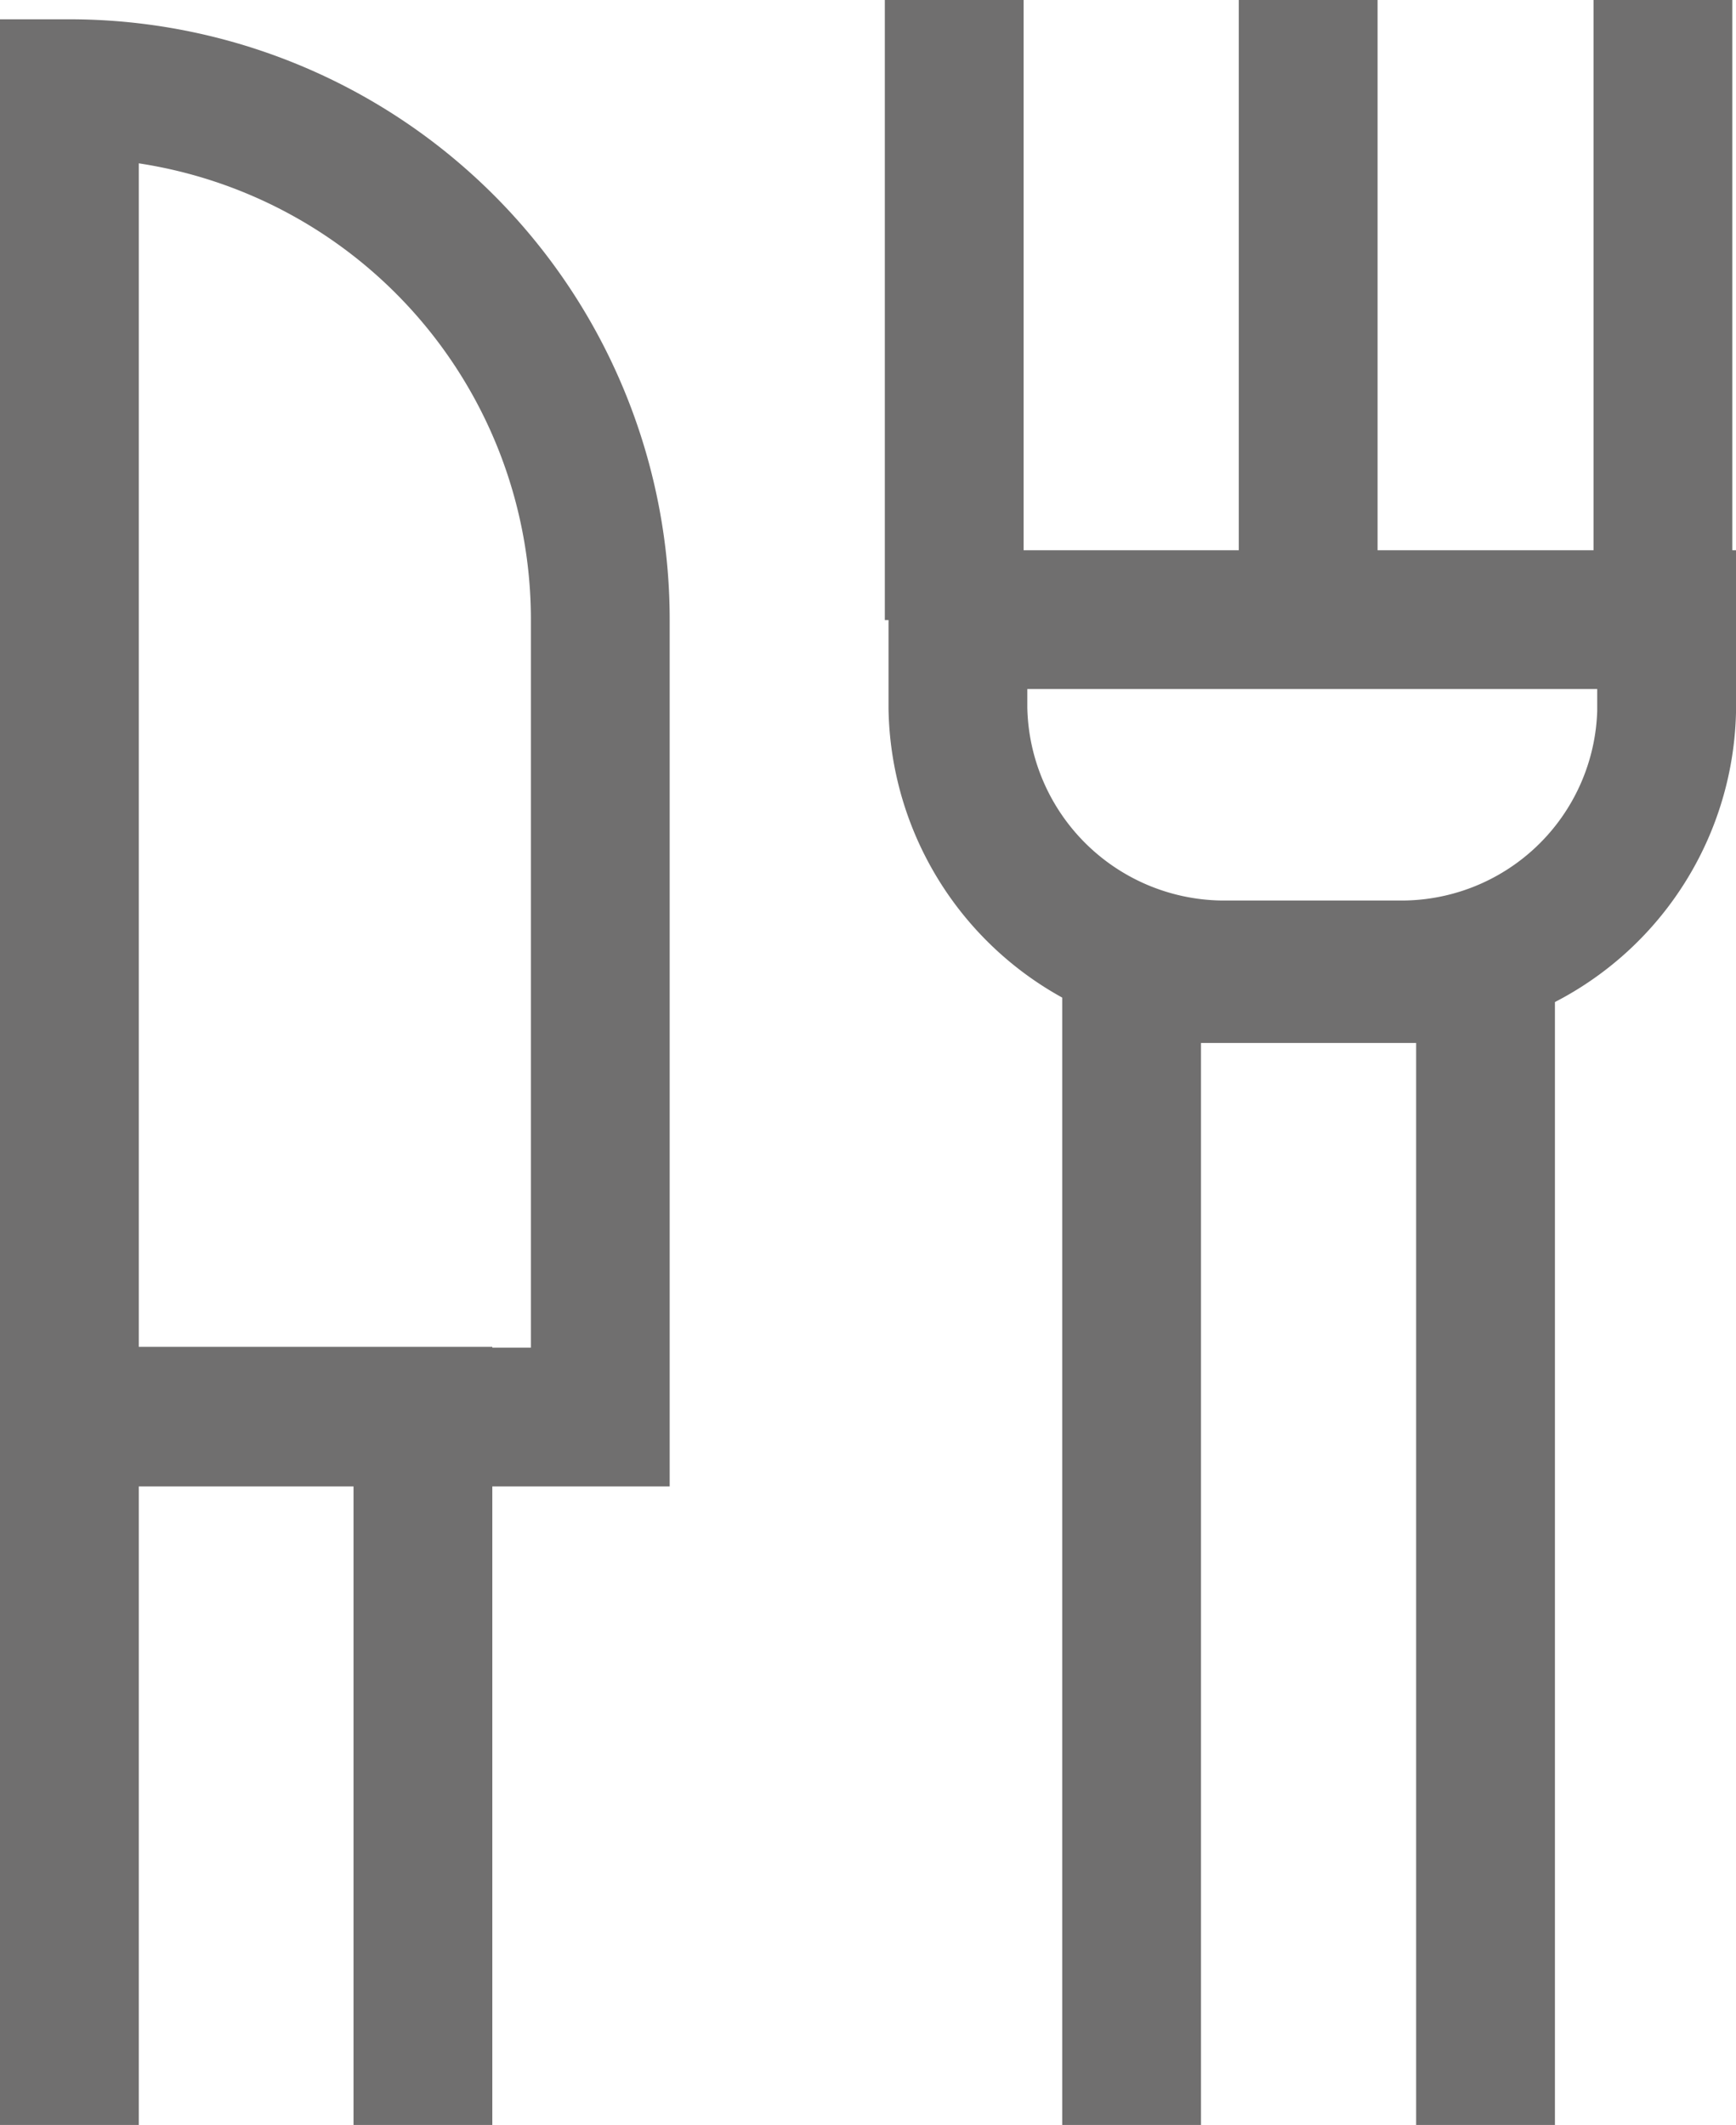 <svg id="Layer_1" data-name="Layer 1" xmlns="http://www.w3.org/2000/svg" viewBox="0 0 42.28 51.75"><path d="M7.61,3.29h0A12.93,12.93,0,0,1,20.54,16.22V35.64H7.61V3.29Z" transform="translate(-5.92 -1.13)" fill="none" stroke="#706f6f" stroke-miterlimit="22.5" stroke-width="3.38"/><polyline points="1.69 51.75 1.69 34.49 10.3 34.49 10.3 51.75" fill="none" stroke="#706f6f" stroke-miterlimit="22.5" stroke-width="3.38"/><polyline points="27.56 51.75 27.56 23.71 36.18 23.71 36.18 51.75" fill="none" stroke="#706f6f" stroke-miterlimit="22.5" stroke-width="3.38"/><path d="M29.25,16.22H46.51v2.25a6.46,6.46,0,0,1-6.57,6.28H35.62a6.49,6.49,0,0,1-6.37-6.37V16.22Z" transform="translate(-5.92 -1.13)" fill="none" stroke="#706f6f" stroke-miterlimit="22.5" stroke-width="3.38"/><line x1="31.86" x2="31.86" y2="15.1" fill="none" stroke="#706f6f" stroke-miterlimit="22.5" stroke-width="3.38"/><line x1="23.24" x2="23.24" y2="15.1" fill="none" stroke="#706f6f" stroke-miterlimit="22.5" stroke-width="3.38"/><line x1="40.5" x2="40.5" y2="15.1" fill="none" stroke="#706f6f" stroke-miterlimit="22.5" stroke-width="3.38"/></svg>